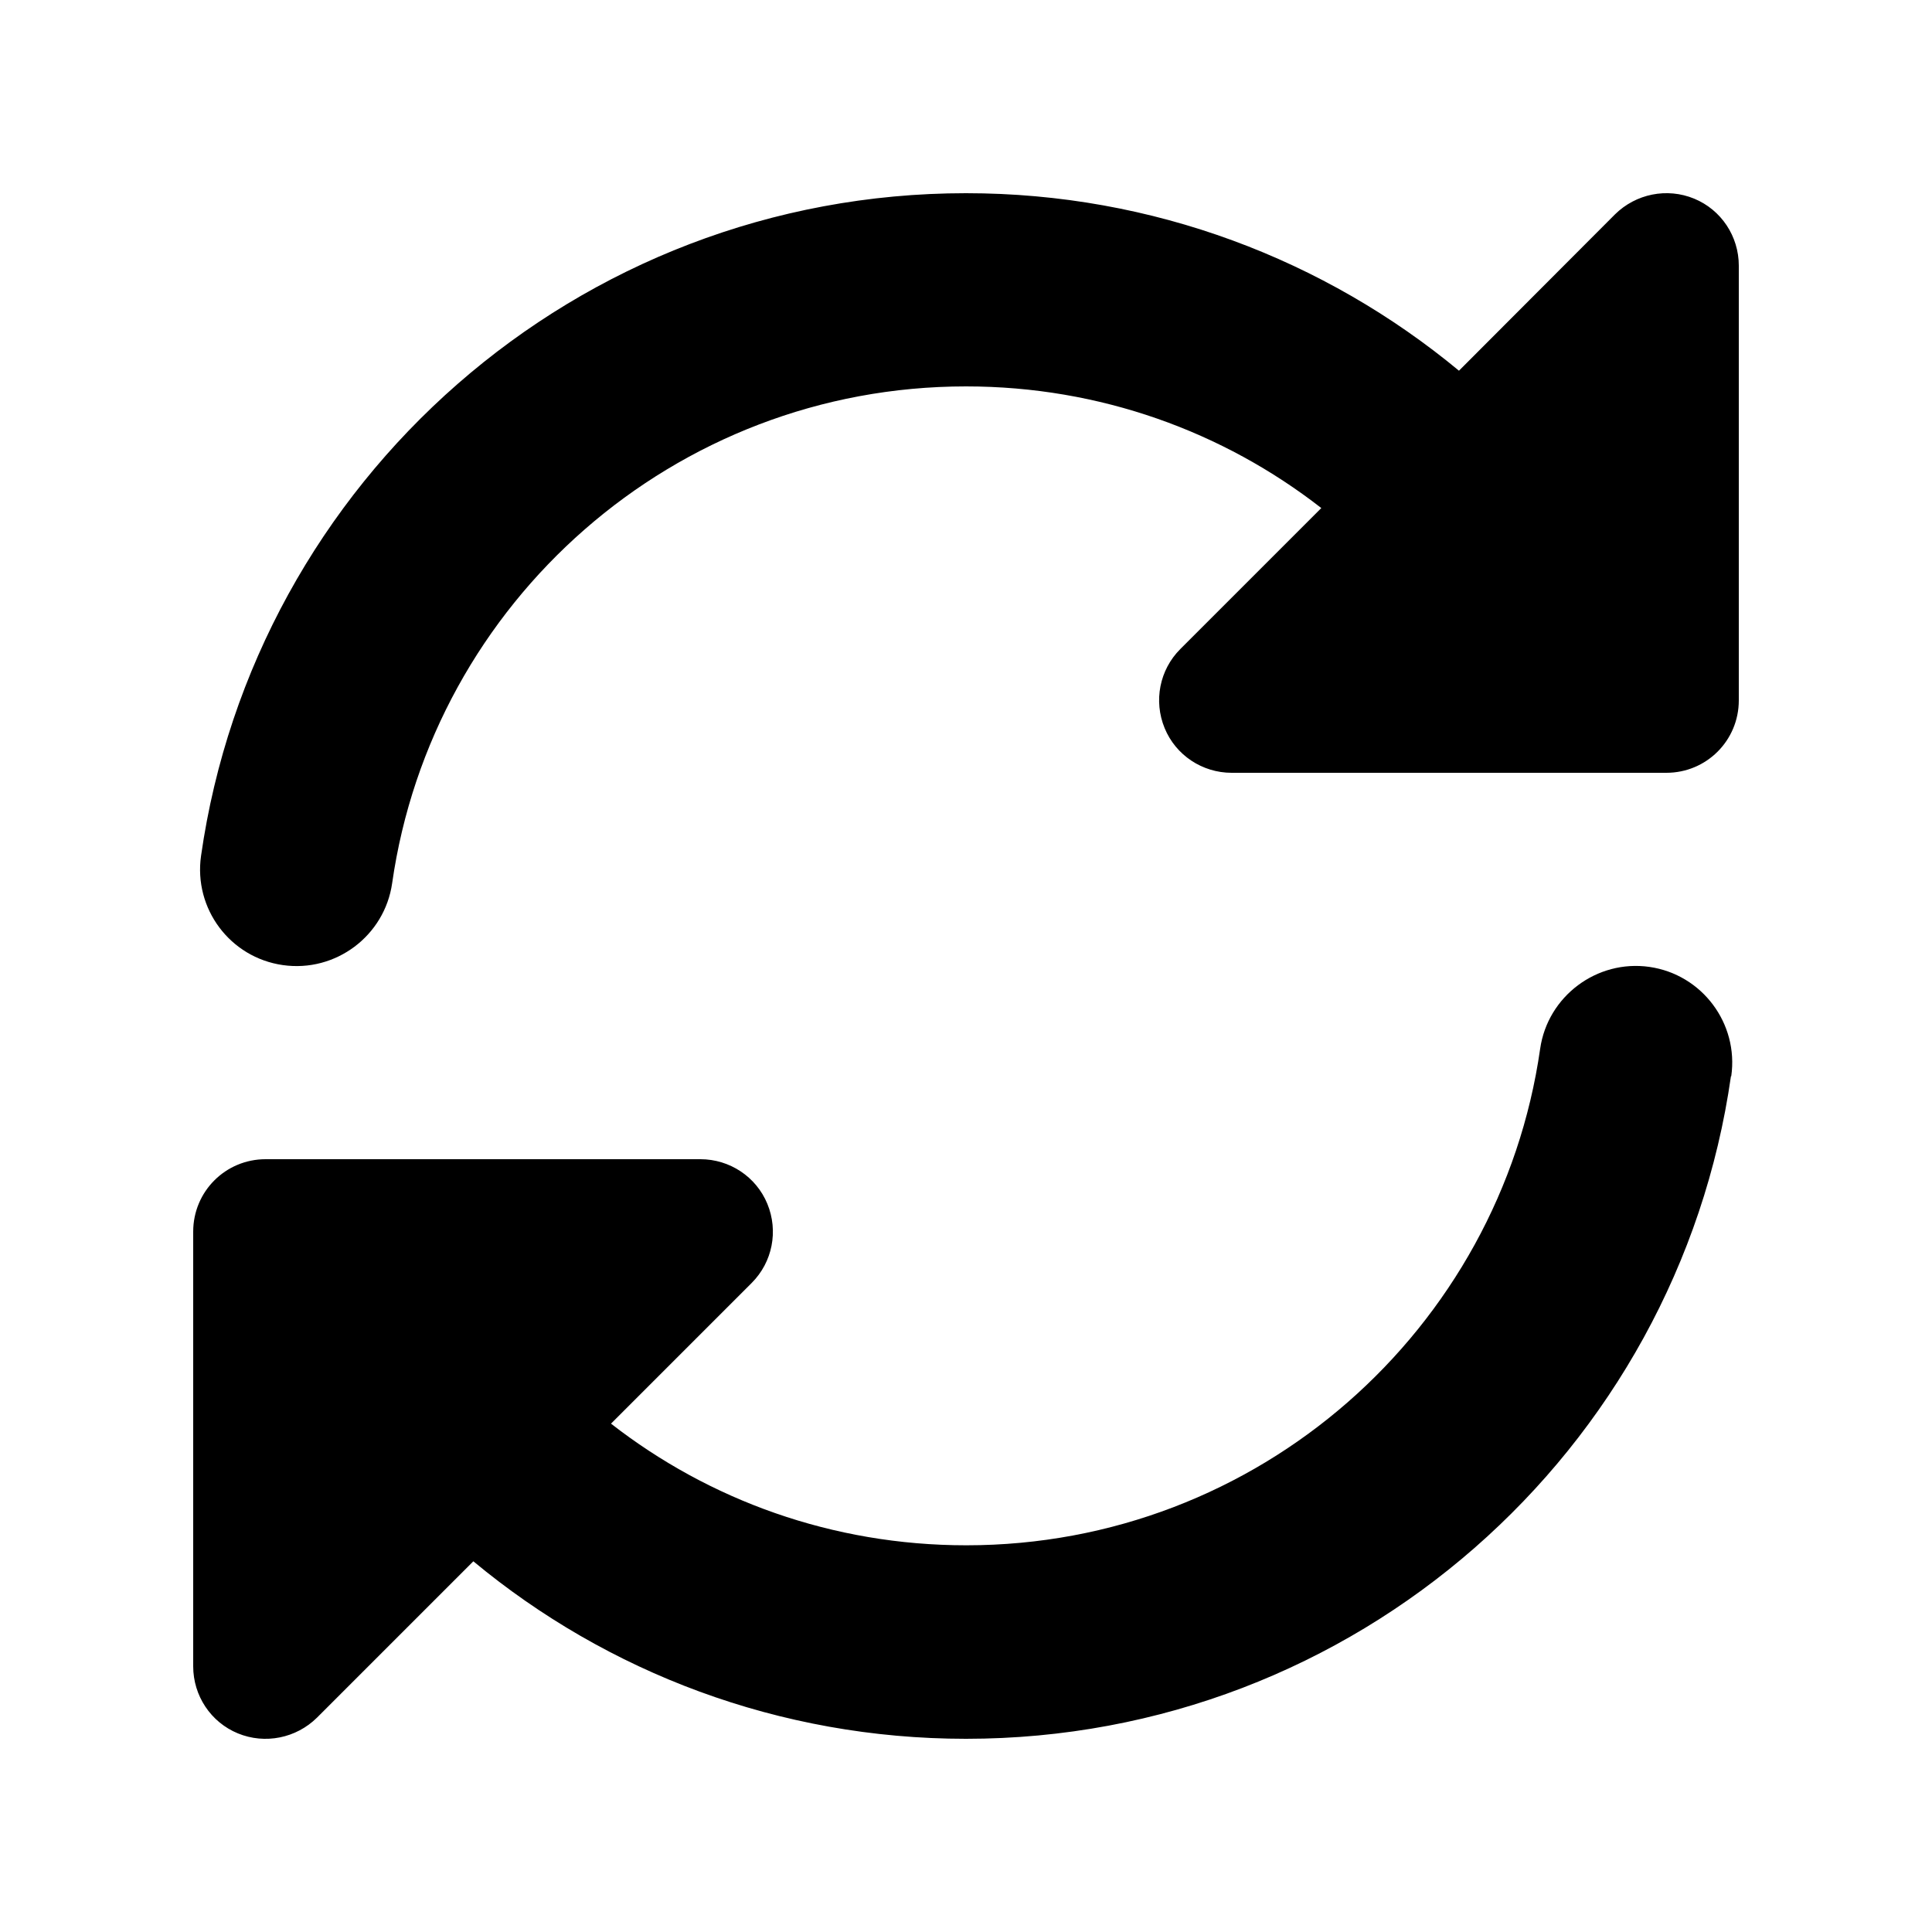 <svg xmlns="http://www.w3.org/2000/svg" viewBox="0 0 640 640"><!--! Font Awesome Free 7.0.0 by @fontawesome - https://fontawesome.com License - https://fontawesome.com/license/free (Icons: CC BY 4.0, Fonts: SIL OFL 1.1, Code: MIT License) Copyright 2025 Fonticons, Inc. --><path fill="currentColor" d="M544.1 256L552 256C565.3 256 576 245.3 576 232L576 88C576 78.3 570.2 69.5 561.2 65.8C552.2 62.1 541.9 64.2 535 71L483.3 122.8C439 86.1 382 64 320 64C191 64 84.3 159.4 66.6 283.5C64.1 301 76.2 317.2 93.7 319.7C111.2 322.2 127.4 310 129.9 292.6C143.2 199.5 223.3 128 320 128C364.4 128 405.2 143 437.7 168.3L391 215C384.1 221.9 382.1 232.2 385.8 241.2C389.5 250.2 398.3 256 408 256L544.1 256zM573.5 356.5C576 339 563.8 322.8 546.4 320.3C529 317.8 512.7 330 510.2 347.4C496.9 440.4 416.8 511.9 320.1 511.9C275.7 511.9 234.9 496.9 202.4 471.6L249 425C255.9 418.1 257.9 407.8 254.2 398.8C250.5 389.8 241.7 384 232 384L88 384C74.7 384 64 394.7 64 408L64 552C64 561.7 69.8 570.5 78.8 574.2C87.8 577.9 98.1 575.8 105 569L156.8 517.2C201 553.9 258 576 320 576C449 576 555.7 480.6 573.4 356.5z"/></svg>